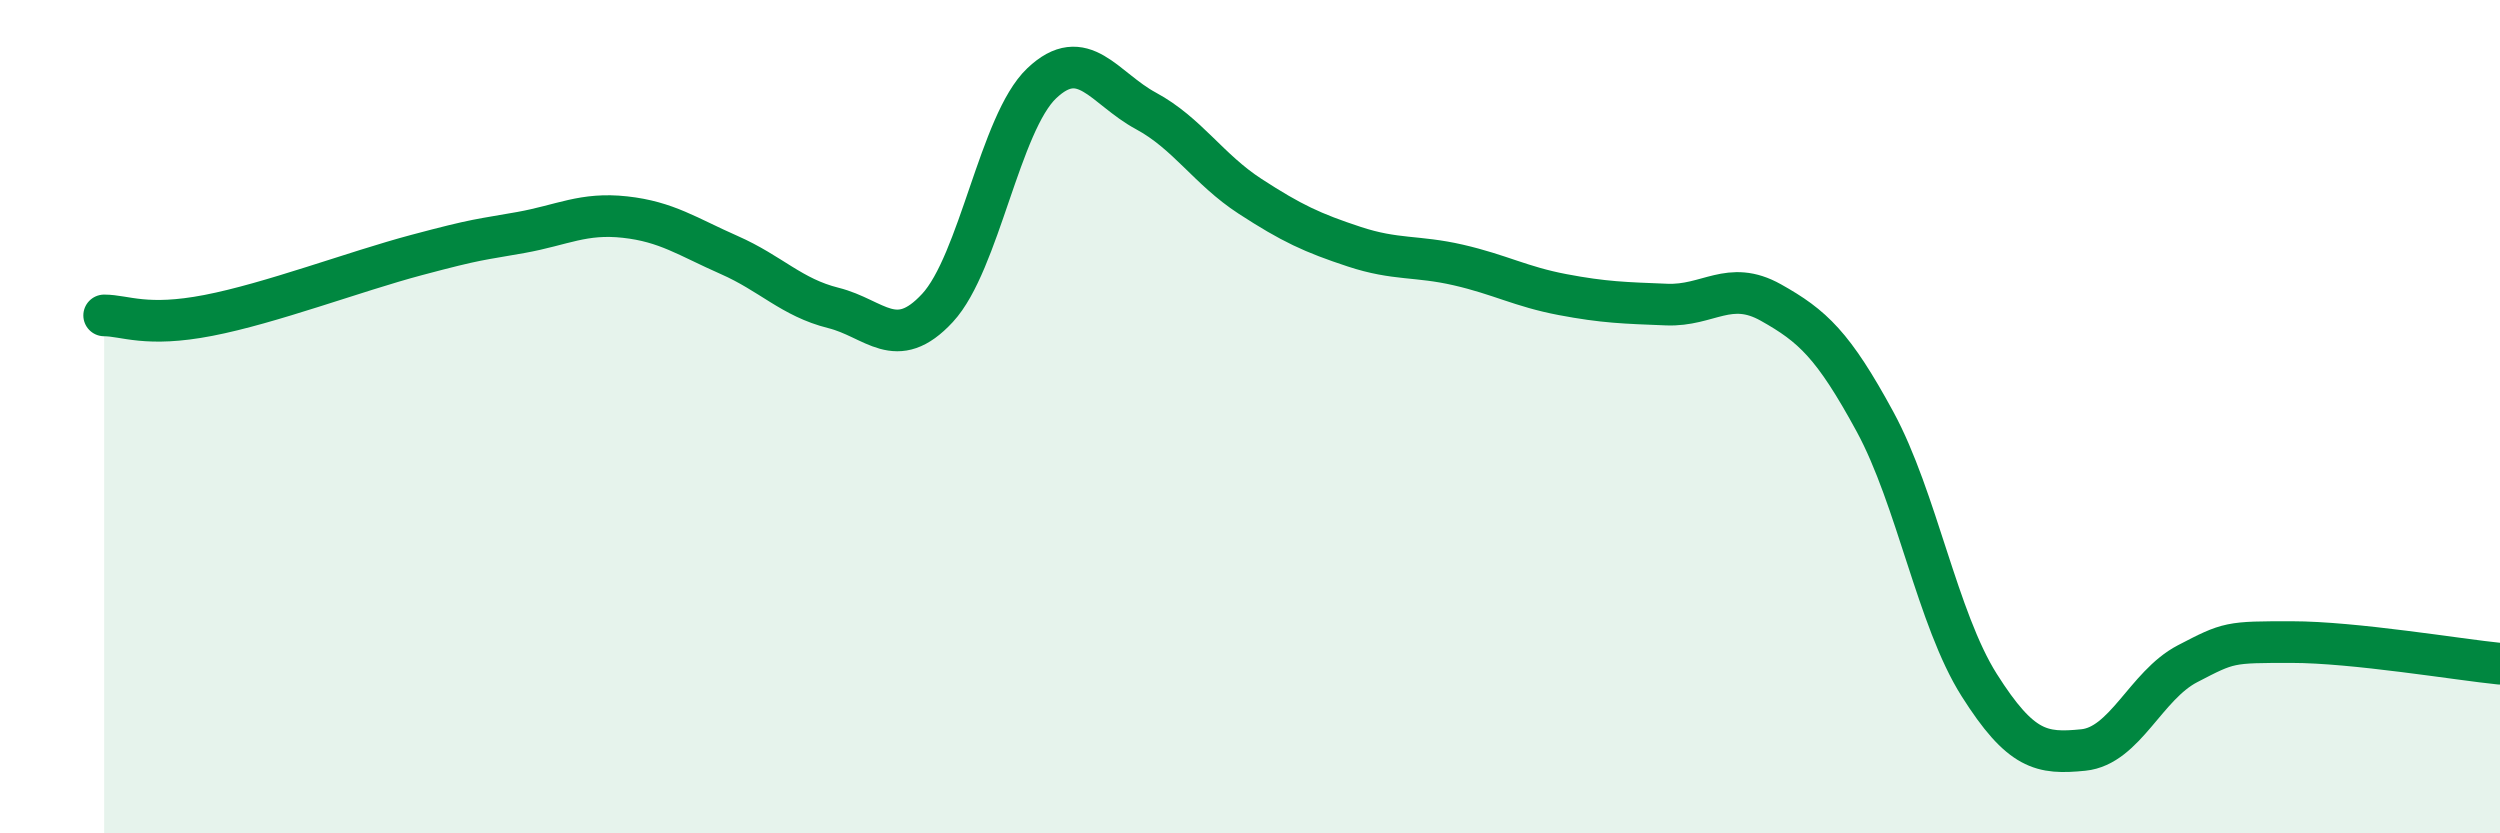 
    <svg width="60" height="20" viewBox="0 0 60 20" xmlns="http://www.w3.org/2000/svg">
      <path
        d="M 2.5,7.57 C 3,7.57 3.5,7.86 5,7.57 C 6.5,7.28 8.5,6.52 10,6.12 C 11.5,5.72 11.5,5.76 12.5,5.58 C 13.5,5.4 14,5.1 15,5.21 C 16,5.32 16.5,5.68 17.5,6.12 C 18.5,6.56 19,7.14 20,7.39 C 21,7.64 21.5,8.47 22.5,7.39 C 23.5,6.31 24,2.95 25,2 C 26,1.05 26.5,2.12 27.5,2.66 C 28.5,3.2 29,4.06 30,4.71 C 31,5.36 31.5,5.59 32.5,5.92 C 33.5,6.25 34,6.13 35,6.36 C 36,6.59 36.5,6.88 37.5,7.07 C 38.5,7.26 39,7.27 40,7.31 C 41,7.35 41.5,6.7 42.5,7.26 C 43.5,7.82 44,8.28 45,10.12 C 46,11.96 46.5,14.86 47.5,16.44 C 48.5,18.02 49,18.1 50,18 C 51,17.9 51.5,16.45 52.5,15.93 C 53.5,15.41 53.5,15.41 55,15.41 C 56.5,15.41 59,15.83 60,15.93L60 20L2.5 20Z"
        fill="#008740"
        opacity="0.1"
        stroke-linecap="round"
        stroke-linejoin="round"
      />
      <path
        d="M 2.5,7.57 C 3,7.57 3.5,7.86 5,7.57 C 6.5,7.28 8.5,6.52 10,6.12 C 11.5,5.72 11.5,5.76 12.5,5.58 C 13.5,5.4 14,5.1 15,5.21 C 16,5.32 16.5,5.68 17.5,6.12 C 18.5,6.56 19,7.14 20,7.39 C 21,7.64 21.5,8.47 22.5,7.39 C 23.5,6.31 24,2.95 25,2 C 26,1.05 26.5,2.12 27.5,2.66 C 28.5,3.2 29,4.06 30,4.71 C 31,5.36 31.5,5.59 32.5,5.92 C 33.5,6.25 34,6.13 35,6.36 C 36,6.59 36.5,6.88 37.5,7.07 C 38.5,7.26 39,7.27 40,7.31 C 41,7.35 41.5,6.7 42.5,7.26 C 43.5,7.82 44,8.28 45,10.12 C 46,11.96 46.5,14.86 47.5,16.44 C 48.5,18.02 49,18.1 50,18 C 51,17.9 51.5,16.45 52.5,15.93 C 53.5,15.41 53.5,15.41 55,15.41 C 56.5,15.41 59,15.83 60,15.93"
        stroke="#008740"
        stroke-width="1"
        fill="none"
        stroke-linecap="round"
        stroke-linejoin="round"
      />
    </svg>
  